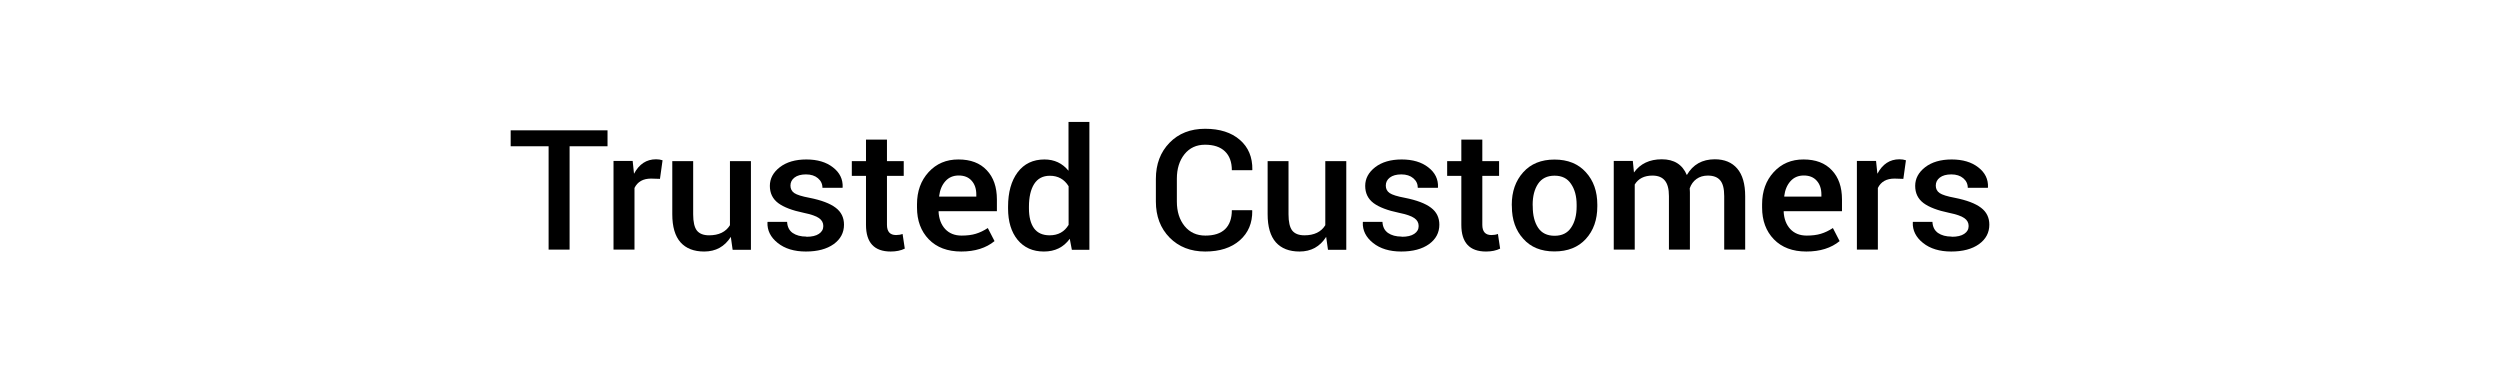 <svg xmlns="http://www.w3.org/2000/svg" width="328" height="48" viewBox="0 0 328 48" fill="none"><path d="M79.707 17.099V19.19H74.73V32.749H71.977V19.19H67V17.099H79.707Z" fill="black"></path><path d="M83.245 32.749H80.493V21.113H83.006L83.182 22.798C83.853 21.531 84.816 20.898 86.073 20.898C86.391 20.898 86.676 20.942 86.928 21.029L86.588 23.467L85.419 23.431C84.372 23.431 83.647 23.841 83.245 24.661V32.749Z" fill="black"></path><path d="M92.389 33C91.04 33 90.005 32.598 89.285 31.793C88.564 30.981 88.204 29.75 88.204 28.102V21.137H90.944V28.114C90.944 29.117 91.107 29.83 91.434 30.252C91.769 30.666 92.301 30.873 93.03 30.873C94.312 30.873 95.225 30.431 95.77 29.547V21.137H98.522V32.773H96.122L95.883 31.077C95.07 32.359 93.906 33 92.389 33Z" fill="black"></path><path d="M105.806 31.065C106.518 31.065 107.063 30.937 107.44 30.682C107.826 30.427 108.018 30.085 108.018 29.655C108.018 29.225 107.83 28.878 107.453 28.616C107.084 28.353 106.418 28.122 105.454 27.923C103.946 27.612 102.827 27.186 102.099 26.644C101.37 26.095 101.005 25.342 101.005 24.387C101.005 23.431 101.441 22.614 102.312 21.938C103.192 21.261 104.352 20.922 105.794 20.922C107.243 20.922 108.408 21.268 109.288 21.961C110.176 22.646 110.599 23.514 110.557 24.566L110.532 24.637H107.905C107.905 24.136 107.708 23.718 107.314 23.383C106.921 23.049 106.397 22.881 105.743 22.881C105.098 22.881 104.595 23.021 104.235 23.299C103.883 23.57 103.707 23.921 103.707 24.351C103.707 24.773 103.875 25.099 104.21 25.33C104.554 25.561 105.216 25.768 106.196 25.951C107.763 26.262 108.911 26.696 109.64 27.254C110.369 27.803 110.733 28.544 110.733 29.476C110.733 30.527 110.281 31.379 109.376 32.032C108.471 32.677 107.256 33 105.731 33C104.206 33 102.974 32.626 102.036 31.877C101.097 31.128 100.649 30.228 100.691 29.177L100.716 29.105H103.267C103.301 29.759 103.544 30.244 103.996 30.563C104.457 30.881 105.056 31.041 105.794 31.041L105.806 31.065Z" fill="black"></path><path d="M113.618 18.318H116.37V21.137H118.57V23.072H116.37V29.5C116.37 30.392 116.768 30.838 117.564 30.838C117.883 30.838 118.168 30.79 118.419 30.694L118.708 32.618C118.197 32.873 117.581 33 116.861 33C114.699 33 113.618 31.833 113.618 29.5V23.072H111.758V21.137H113.618V18.318Z" fill="black"></path><path d="M128.091 25.521C128.091 24.765 127.886 24.16 127.475 23.706C127.073 23.252 126.507 23.025 125.778 23.025C125.058 23.025 124.475 23.276 124.031 23.777C123.587 24.271 123.315 24.924 123.214 25.736L123.227 25.796H128.091V25.521ZM130.491 31.626C129.377 32.542 127.919 33 126.118 33C124.316 33 122.896 32.466 121.857 31.399C120.826 30.332 120.311 28.942 120.311 27.23V26.8C120.311 25.095 120.818 23.69 121.832 22.583C122.854 21.468 124.161 20.914 125.753 20.922C127.345 20.922 128.581 21.392 129.461 22.332C130.349 23.264 130.793 24.542 130.793 26.166V27.708H123.164L123.139 27.767C123.189 28.715 123.478 29.476 124.006 30.049C124.542 30.623 125.263 30.909 126.168 30.909C126.888 30.909 127.508 30.83 128.028 30.67C128.556 30.511 129.08 30.26 129.599 29.918L130.479 31.626H130.491Z" fill="black"></path><path d="M132.258 27.349V27.122C132.258 25.235 132.677 23.729 133.514 22.607C134.361 21.483 135.534 20.922 137.034 20.922C138.332 20.922 139.384 21.416 140.188 22.403V16H142.928V32.773H140.628L140.352 31.328C139.547 32.443 138.416 33 136.958 33C135.509 33 134.361 32.49 133.514 31.471C132.677 30.443 132.258 29.07 132.258 27.349ZM134.998 27.122V27.349C134.998 28.464 135.22 29.332 135.664 29.954C136.116 30.567 136.799 30.873 137.712 30.873C138.827 30.873 139.656 30.416 140.201 29.5V24.434C139.639 23.518 138.818 23.06 137.737 23.06C136.824 23.06 136.137 23.423 135.676 24.148C135.224 24.872 134.998 25.864 134.998 27.122Z" fill="black"></path><path d="M161.618 27.576H164.27L164.295 27.648C164.32 29.257 163.776 30.551 162.661 31.531C161.547 32.51 160.035 33 158.124 33C156.214 33 154.655 32.391 153.449 31.172C152.25 29.946 151.651 28.369 151.651 26.441V23.467C151.651 21.539 152.246 19.962 153.436 18.736C154.626 17.509 156.184 16.896 158.112 16.896C160.039 16.896 161.56 17.382 162.674 18.354C163.788 19.317 164.333 20.623 164.308 22.272L164.283 22.332H161.618C161.618 21.265 161.317 20.44 160.713 19.859C160.11 19.277 159.239 18.987 158.099 18.987C156.968 18.987 156.067 19.405 155.397 20.241C154.735 21.077 154.404 22.145 154.404 23.443V26.441C154.404 27.755 154.743 28.831 155.422 29.667C156.101 30.495 157.01 30.909 158.149 30.909C159.289 30.909 160.152 30.627 160.738 30.061C161.325 29.488 161.618 28.659 161.618 27.576Z" fill="black"></path><path d="M170.498 33C169.149 33 168.114 32.598 167.394 31.793C166.673 30.981 166.313 29.75 166.313 28.102V21.137H169.053V28.114C169.053 29.117 169.216 29.83 169.543 30.252C169.878 30.666 170.41 30.873 171.139 30.873C172.421 30.873 173.335 30.431 173.879 29.547V21.137H176.632V32.773H174.231L173.992 31.077C173.18 32.359 172.015 33 170.498 33Z" fill="black"></path><path d="M183.915 31.065C184.628 31.065 185.172 30.937 185.549 30.682C185.935 30.427 186.127 30.085 186.127 29.655C186.127 29.225 185.939 28.878 185.562 28.616C185.193 28.353 184.527 28.122 183.563 27.923C182.055 27.612 180.937 27.186 180.208 26.644C179.479 26.095 179.114 25.342 179.114 24.387C179.114 23.431 179.55 22.614 180.421 21.938C181.301 21.261 182.462 20.922 183.903 20.922C185.352 20.922 186.517 21.268 187.397 21.961C188.285 22.646 188.708 23.514 188.666 24.566L188.641 24.637H186.014C186.014 24.136 185.817 23.718 185.424 23.383C185.03 23.049 184.506 22.881 183.853 22.881C183.207 22.881 182.705 23.021 182.344 23.299C181.992 23.57 181.816 23.921 181.816 24.351C181.816 24.773 181.984 25.099 182.319 25.33C182.663 25.561 183.325 25.768 184.305 25.951C185.872 26.262 187.02 26.696 187.749 27.254C188.478 27.803 188.842 28.544 188.842 29.476C188.842 30.527 188.39 31.379 187.485 32.032C186.58 32.677 185.365 33 183.84 33C182.315 33 181.083 32.626 180.145 31.877C179.206 31.128 178.758 30.228 178.8 29.177L178.825 29.105H181.377C181.41 29.759 181.653 30.244 182.106 30.563C182.566 30.881 183.165 31.041 183.903 31.041L183.915 31.065Z" fill="black"></path><path d="M191.727 18.318H194.48V21.137H196.679V23.072H194.48V29.5C194.48 30.392 194.878 30.838 195.674 30.838C195.992 30.838 196.277 30.79 196.528 30.694L196.817 32.618C196.306 32.873 195.69 33 194.97 33C192.808 33 191.727 31.833 191.727 29.5V23.072H189.867V21.137H191.727V18.318Z" fill="black"></path><path d="M201.097 27.098C201.097 28.245 201.332 29.173 201.801 29.882C202.27 30.583 202.991 30.933 203.963 30.933C204.935 30.933 205.655 30.579 206.125 29.87C206.611 29.161 206.854 28.237 206.854 27.098V26.871C206.854 25.756 206.611 24.845 206.125 24.136C205.655 23.411 204.935 23.049 203.963 23.049C202.991 23.049 202.266 23.407 201.788 24.124C201.319 24.832 201.085 25.744 201.085 26.86L201.097 27.098ZM198.345 26.86C198.345 25.139 198.843 23.721 199.84 22.607C200.837 21.491 202.207 20.934 203.95 20.934C205.701 20.934 207.076 21.491 208.073 22.607C209.07 23.698 209.568 25.111 209.568 26.848V27.075C209.568 28.827 209.066 30.252 208.06 31.351C207.063 32.443 205.689 32.988 203.938 32.988C202.195 32.988 200.833 32.434 199.853 31.328C198.856 30.236 198.357 28.819 198.357 27.075L198.345 26.86Z" fill="black"></path><path d="M221.691 24.709L221.716 25.211V32.749H218.964V25.724C218.964 24.793 218.783 24.112 218.423 23.682C218.071 23.252 217.531 23.037 216.802 23.037C215.729 23.037 214.954 23.427 214.477 24.207V32.749H211.724V21.113H214.225L214.376 22.63C215.206 21.476 216.425 20.898 218.034 20.898C219.642 20.898 220.736 21.587 221.314 22.965C222.11 21.587 223.333 20.898 224.984 20.898C226.249 20.898 227.23 21.304 227.925 22.117C228.62 22.929 228.968 24.136 228.968 25.736V32.749H226.216V25.724C226.216 24.753 226.04 24.064 225.688 23.658C225.344 23.244 224.804 23.037 224.066 23.037C223.488 23.037 222.994 23.184 222.583 23.479C222.173 23.773 221.875 24.183 221.691 24.709Z" fill="black"></path><path d="M238.967 25.521C238.967 24.765 238.761 24.16 238.351 23.706C237.949 23.252 237.383 23.025 236.654 23.025C235.934 23.025 235.351 23.276 234.907 23.777C234.463 24.271 234.191 24.924 234.09 25.736L234.103 25.796H238.967V25.521ZM241.367 31.626C240.253 32.542 238.795 33 236.994 33C235.192 33 233.772 32.466 232.733 31.399C231.702 30.332 231.187 28.942 231.187 27.23V26.8C231.187 25.095 231.694 23.69 232.708 22.583C233.73 21.468 235.037 20.914 236.629 20.922C238.221 20.922 239.457 21.392 240.337 22.332C241.225 23.264 241.669 24.542 241.669 26.166V27.708H234.04L234.015 27.767C234.065 28.715 234.354 29.476 234.882 30.049C235.418 30.623 236.139 30.909 237.044 30.909C237.764 30.909 238.384 30.83 238.904 30.67C239.432 30.511 239.956 30.26 240.475 29.918L241.355 31.626H241.367Z" fill="black"></path><path d="M246.376 32.749H243.624V21.113H246.137L246.313 22.798C246.984 21.531 247.947 20.898 249.204 20.898C249.523 20.898 249.807 20.942 250.059 21.029L249.719 23.467L248.551 23.431C247.503 23.431 246.778 23.841 246.376 24.661V32.749Z" fill="black"></path><path d="M256.073 31.065C256.785 31.065 257.33 30.937 257.707 30.682C258.092 30.427 258.285 30.085 258.285 29.655C258.285 29.225 258.097 28.878 257.72 28.616C257.351 28.353 256.685 28.122 255.721 27.923C254.213 27.612 253.094 27.186 252.365 26.644C251.636 26.095 251.272 25.342 251.272 24.387C251.272 23.431 251.708 22.614 252.579 21.938C253.459 21.261 254.619 20.922 256.061 20.922C257.51 20.922 258.675 21.268 259.555 21.961C260.443 22.646 260.866 23.514 260.824 24.566L260.799 24.637H258.172C258.172 24.136 257.975 23.718 257.581 23.383C257.188 23.049 256.664 22.881 256.01 22.881C255.365 22.881 254.862 23.021 254.502 23.299C254.15 23.57 253.974 23.921 253.974 24.351C253.974 24.773 254.142 25.099 254.477 25.33C254.82 25.561 255.482 25.768 256.463 25.951C258.03 26.262 259.178 26.696 259.907 27.254C260.636 27.803 261 28.544 261 29.476C261 30.527 260.548 31.379 259.643 32.032C258.738 32.677 257.523 33 255.998 33C254.473 33 253.241 32.626 252.303 31.877C251.364 31.128 250.916 30.228 250.958 29.177L250.983 29.105H253.534C253.568 29.759 253.811 30.244 254.263 30.563C254.724 30.881 255.323 31.041 256.061 31.041L256.073 31.065Z" fill="black"></path></svg>